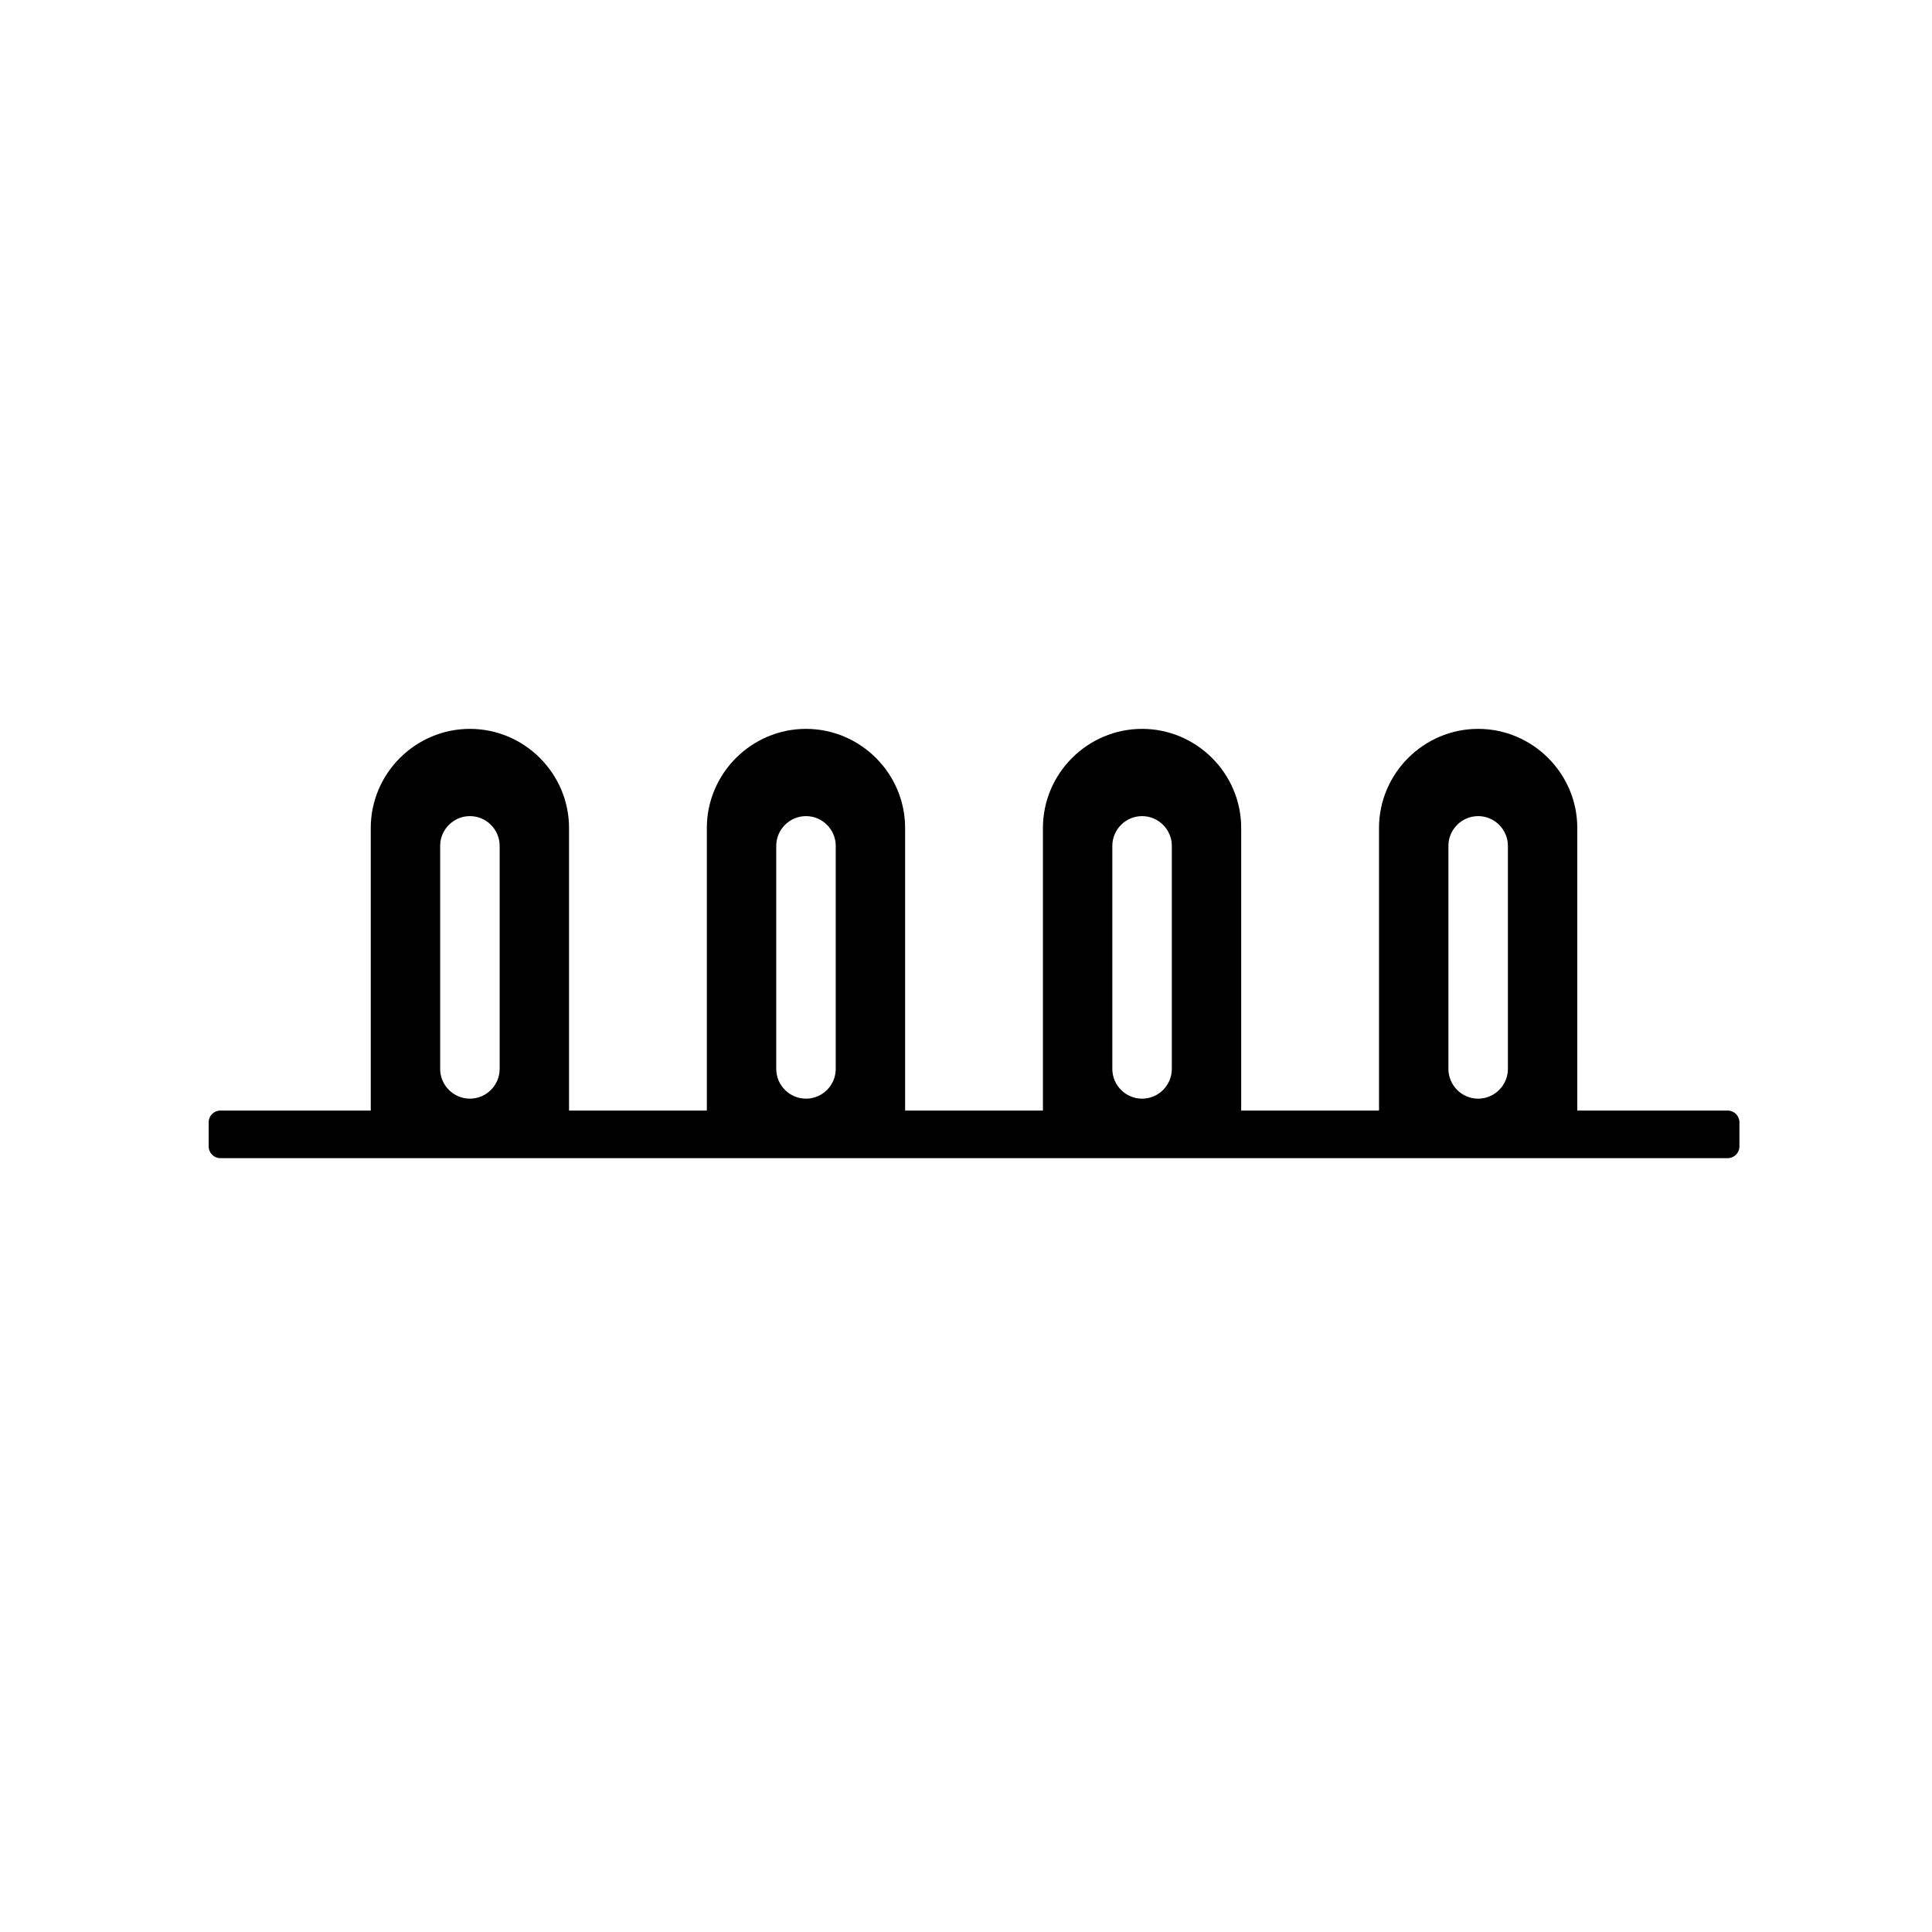 <?xml version="1.0" encoding="UTF-8"?>
<!-- Uploaded to: SVG Repo, www.svgrepo.com, Generator: SVG Repo Mixer Tools -->
<svg fill="#000000" width="800px" height="800px" version="1.1" viewBox="144 144 512 512" xmlns="http://www.w3.org/2000/svg">
 <path d="m601.86 438.31h-39.859l-0.004-74.879c0-14.449-11.824-26.273-26.273-26.273s-26.273 11.824-26.273 26.273v74.879h-36.52v-74.879c0-14.449-11.824-26.273-26.273-26.273-14.449 0-26.273 11.824-26.273 26.273v74.879h-36.52v-74.879c0-14.449-11.824-26.273-26.273-26.273-14.449 0-26.273 11.824-26.273 26.273v74.879h-36.52v-74.879c0-14.449-11.824-26.273-26.273-26.273s-26.273 11.824-26.273 26.273v74.879h-39.859c-1.703 0-3.098 1.395-3.098 3.098v6.418c0 1.703 1.395 3.098 3.098 3.098h399.47c1.703 0 3.098-1.395 3.098-3.098v-6.418c-0.004-1.703-1.395-3.098-3.098-3.098zm-74.016-70.148c0-4.336 3.547-7.883 7.883-7.883 4.336 0 7.883 3.547 7.883 7.883v59.113c0 4.336-3.547 7.883-7.883 7.883-4.336 0-7.883-3.547-7.883-7.883zm-89.066 0c0-4.336 3.547-7.883 7.883-7.883s7.883 3.547 7.883 7.883v59.113c0 4.336-3.547 7.883-7.883 7.883s-7.883-3.547-7.883-7.883zm-89.066 0c0-4.336 3.547-7.883 7.883-7.883 4.336 0 7.883 3.547 7.883 7.883v59.113c0 4.336-3.547 7.883-7.883 7.883-4.336 0-7.883-3.547-7.883-7.883zm-89.066 0c0-4.336 3.547-7.883 7.883-7.883 4.336 0 7.883 3.547 7.883 7.883v59.113c0 4.336-3.547 7.883-7.883 7.883-4.336 0-7.883-3.547-7.883-7.883z"/>
</svg>